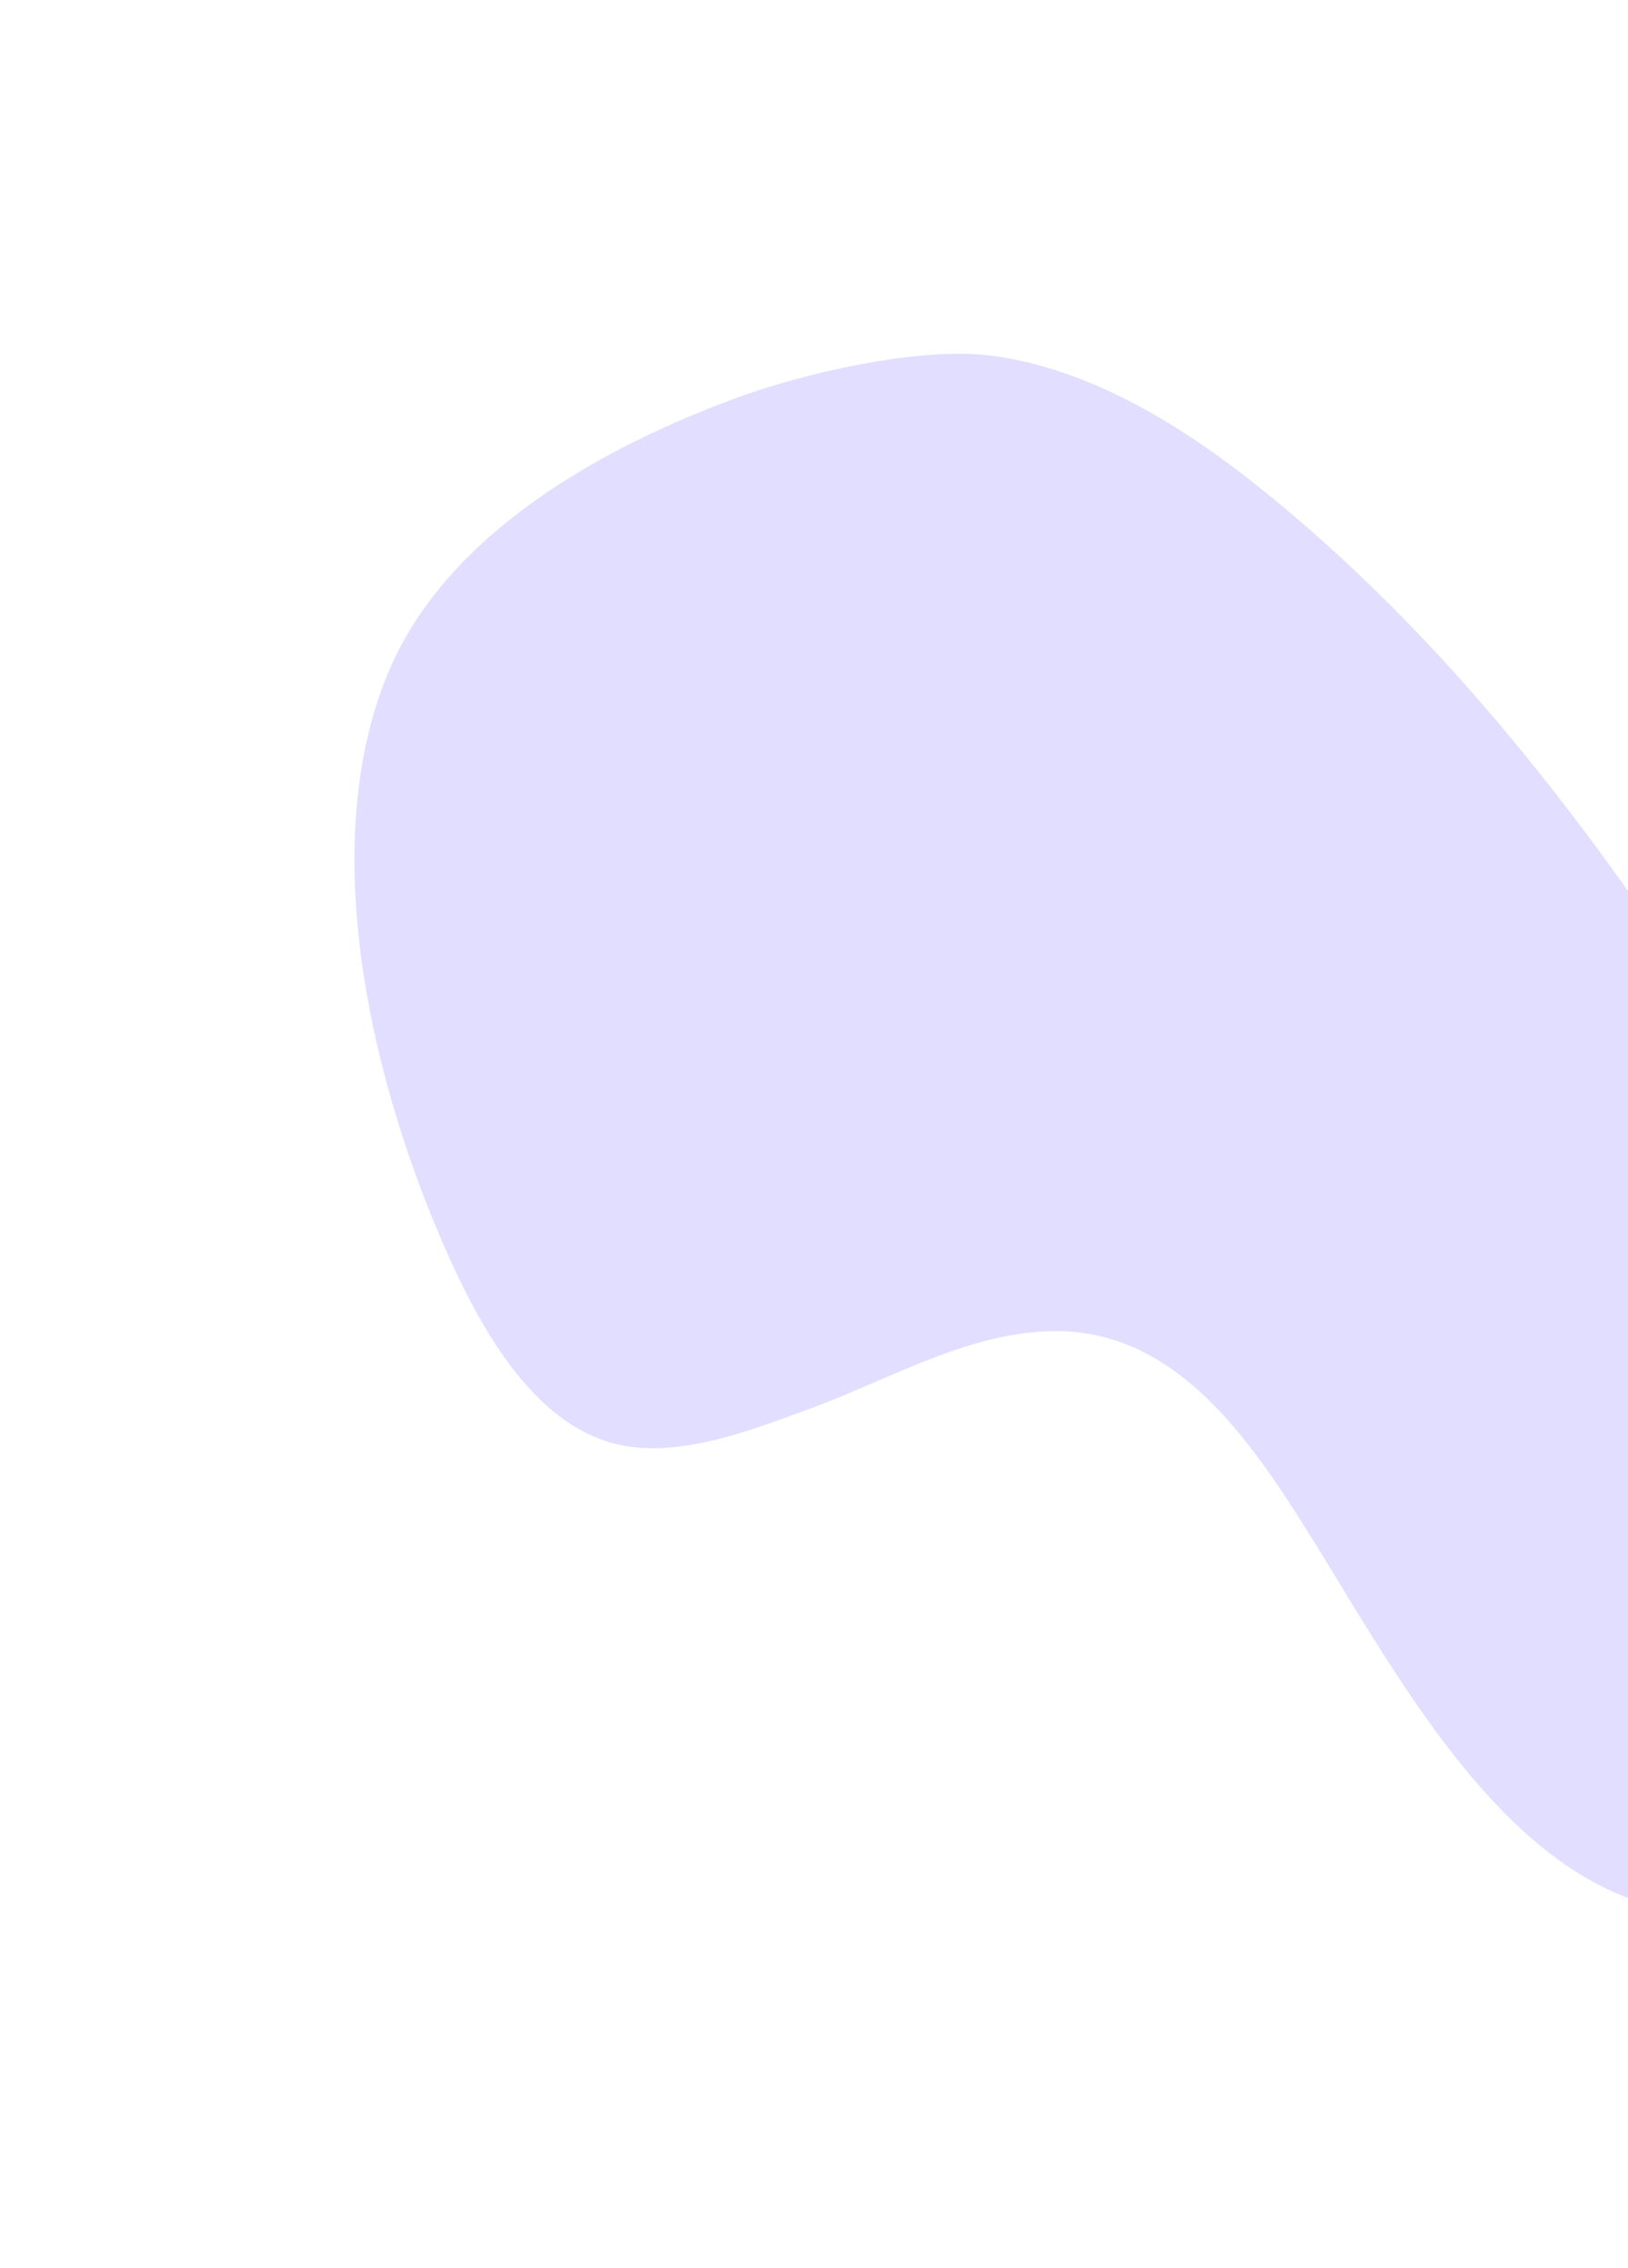 <svg xmlns="http://www.w3.org/2000/svg" width="921" height="1283" viewBox="0 0 921 1283" fill="none">
  <g filter="url(#filter0_f_305_54878)">
    <path d="M711.071 274.659C817.246 359.26 902.488 470.296 976.697 587.346C983.297 614.268 972.223 618.132 981.919 643.982C992.591 672.436 1006.58 699.187 1015.99 728.242C1027.53 763.919 1033.28 801.651 1040.16 838.62C1051.47 899.373 1087.17 1055.68 1004.44 1077.45C876.342 1111.17 800.512 963.996 741.886 869.828C707.187 814.091 665.585 753.203 597.745 753.098C548.894 753.023 504.223 780.034 459.067 796.639C427.044 808.414 386.738 824.395 352.235 817.777C299.588 807.679 267.643 743.995 247.609 696.465C209.522 606.105 179.692 478.12 219.129 381.742C252.376 300.493 343.706 252.062 415.956 225.36C453.74 211.396 519.129 196.027 560.2 201.157C615.302 208.039 667.43 239.886 711.071 274.659Z" fill="url(#paint0_linear_305_54878)" fill-opacity="0.2"/>
  </g>
  <defs>
    <filter id="filter0_f_305_54878" x="0.521" y="0.146" width="1257.04" height="1282.23" filterUnits="userSpaceOnUse" color-interpolation-filters="sRGB">
      <feFlood flood-opacity="0" result="BackgroundImageFix"/>
      <feBlend mode="normal" in="SourceGraphic" in2="BackgroundImageFix" result="shape"/>
      <feGaussianBlur stdDeviation="100" result="effect1_foregroundBlur_305_54878"/>
    </filter>
    <linearGradient id="paint0_linear_305_54878" x1="1131.36" y1="486.019" x2="1031.31" y2="825.285" gradientUnits="userSpaceOnUse">
      <stop offset="0.383" stop-color="#695EFF"/>
    </linearGradient>
  </defs>
</svg>